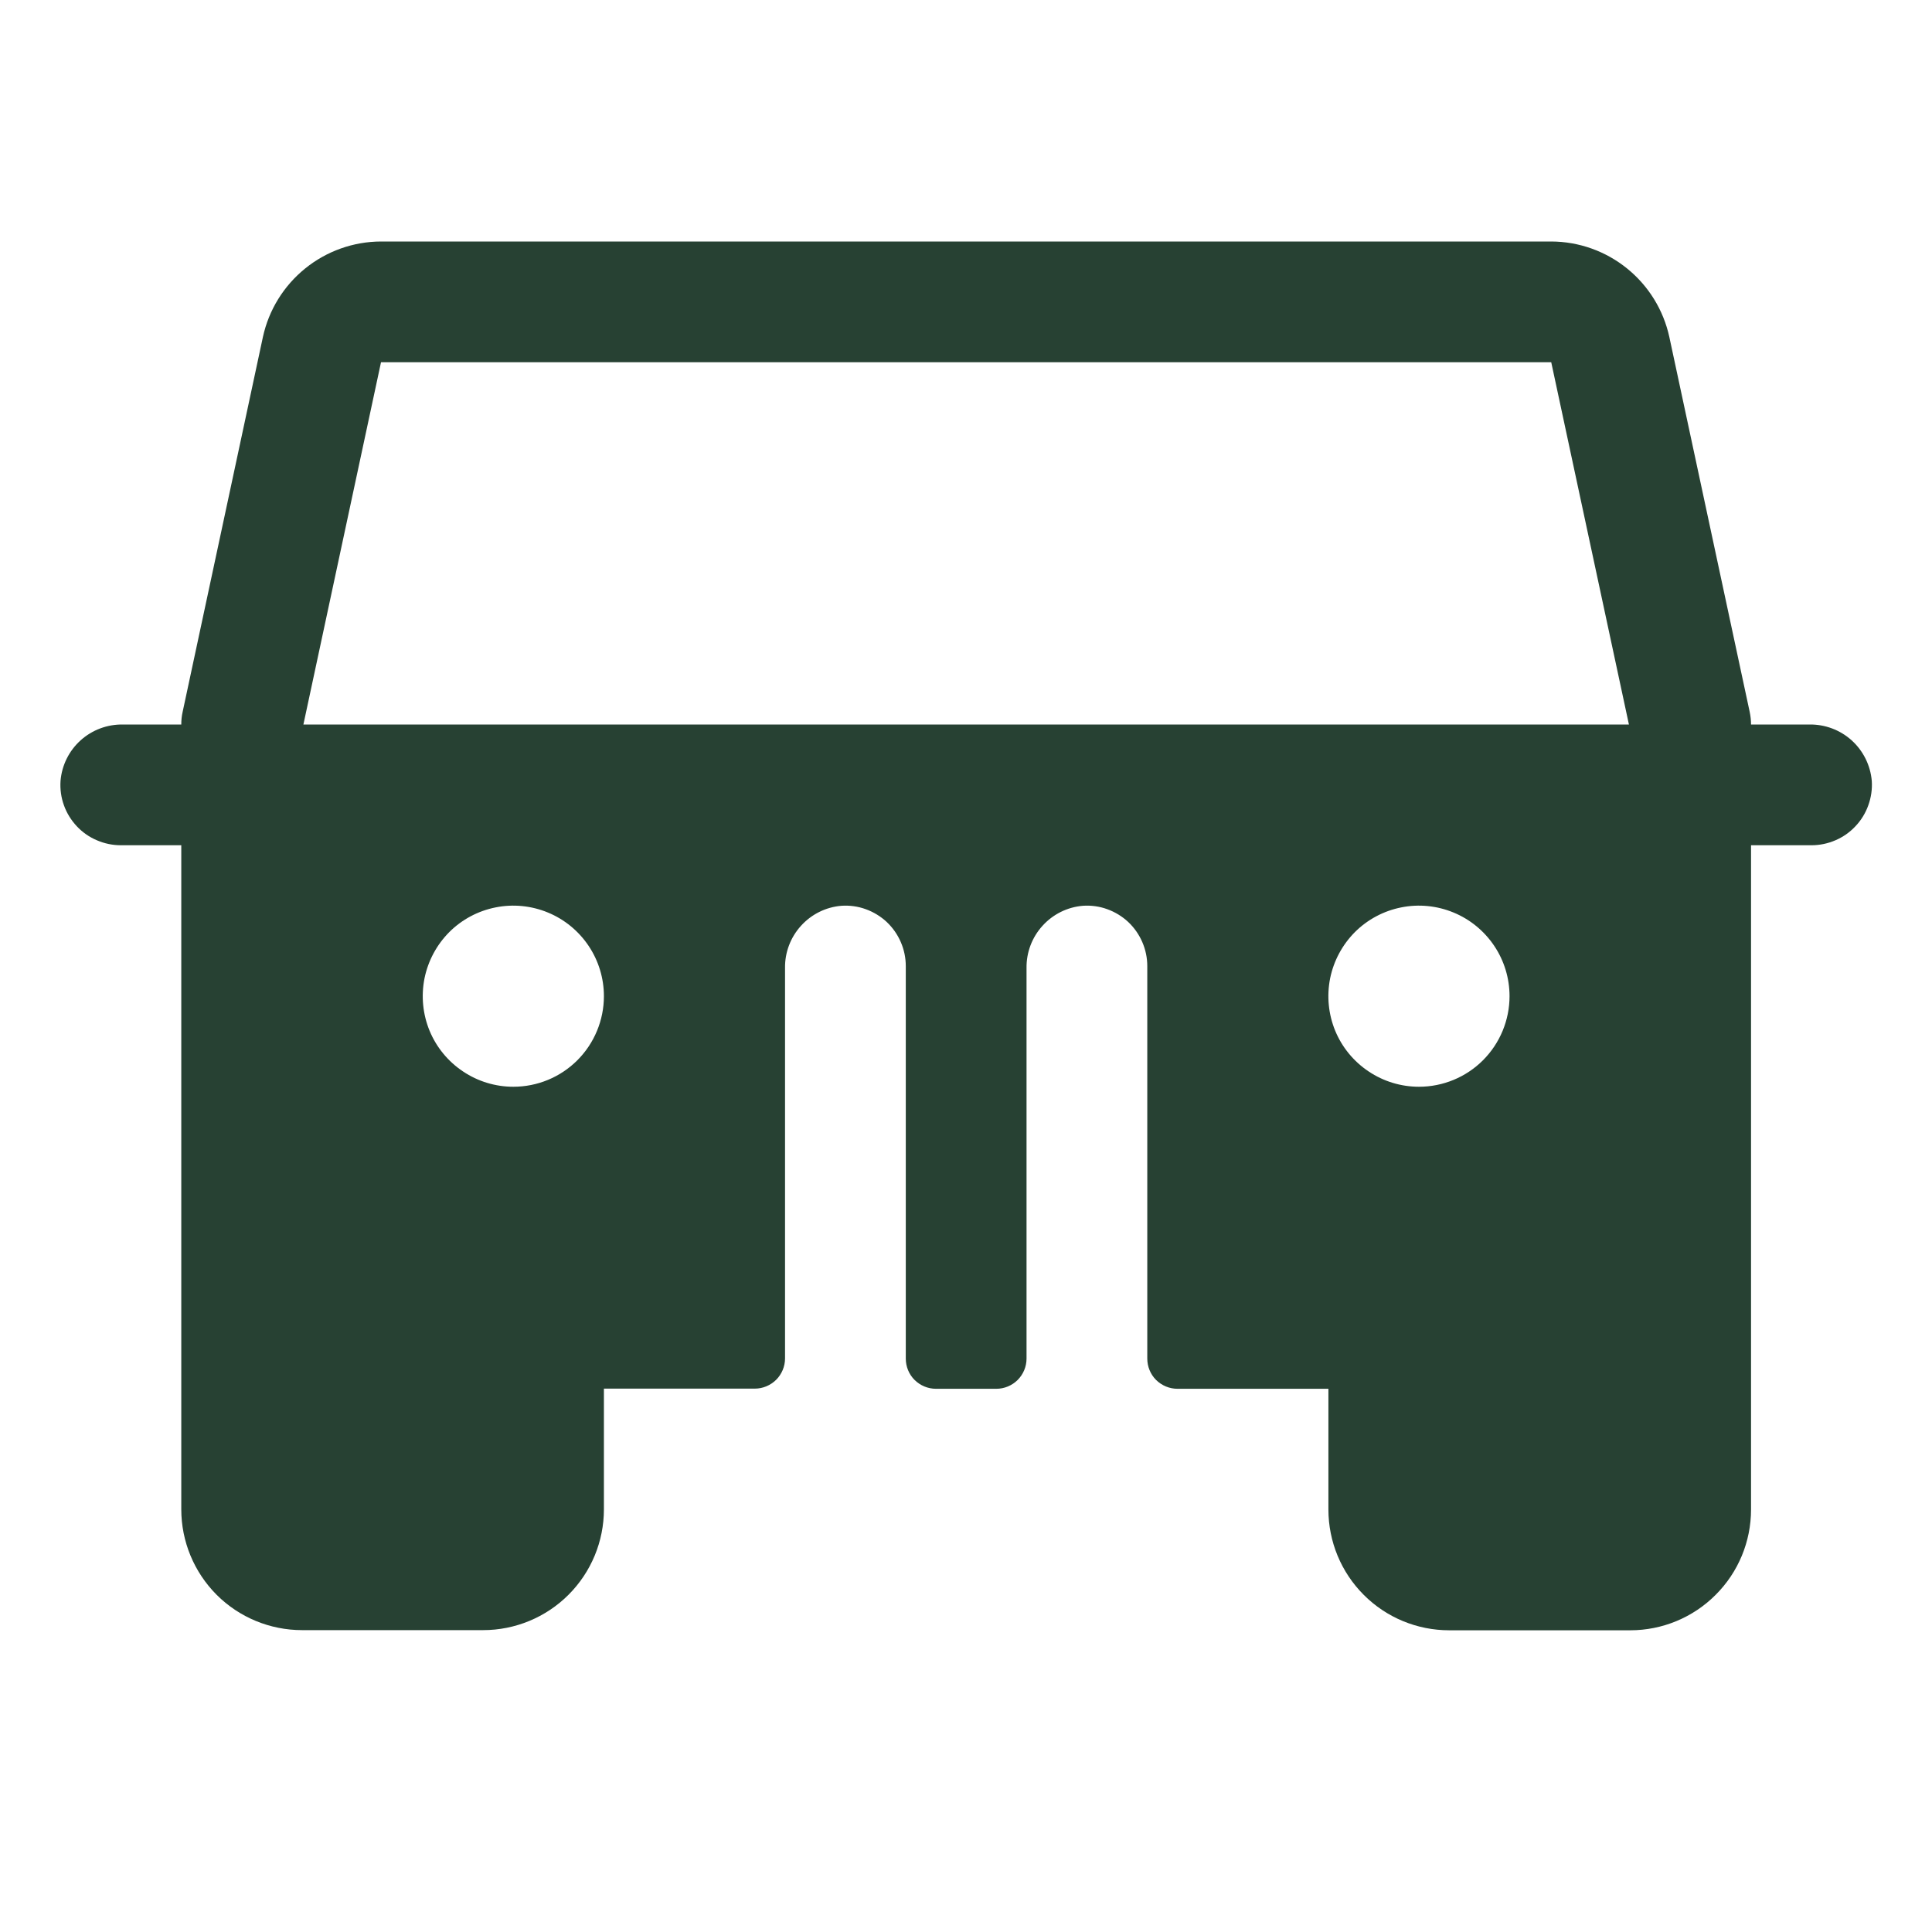 <svg width="24" height="24" viewBox="0 0 24 24" fill="none" xmlns="http://www.w3.org/2000/svg">
<path d="M23.252 9.7C23.235 9.507 23.146 9.327 23.002 9.197C22.858 9.067 22.67 8.997 22.476 9H21.752C21.752 8.947 21.746 8.894 21.735 8.842L20.737 4.186C20.664 3.851 20.479 3.551 20.212 3.335C19.945 3.119 19.613 3.001 19.27 3H4.733C4.39 3.001 4.058 3.119 3.791 3.335C3.524 3.551 3.339 3.851 3.266 4.186L2.269 8.842C2.257 8.894 2.252 8.947 2.252 9H1.527C1.333 8.997 1.145 9.067 1.001 9.197C0.857 9.327 0.768 9.507 0.752 9.7C0.745 9.803 0.759 9.906 0.794 10.003C0.828 10.099 0.883 10.188 0.953 10.263C1.023 10.338 1.108 10.398 1.203 10.438C1.297 10.479 1.399 10.5 1.502 10.5H2.252V18.75C2.252 19.148 2.41 19.529 2.691 19.811C2.972 20.092 3.354 20.25 3.752 20.25H6.002C6.399 20.25 6.781 20.092 7.062 19.811C7.344 19.529 7.502 19.148 7.502 18.75V17.25H9.377C9.476 17.25 9.571 17.21 9.642 17.14C9.712 17.07 9.752 16.974 9.752 16.875V12.025C9.749 11.832 9.82 11.644 9.95 11.501C10.08 11.357 10.259 11.268 10.452 11.252C10.555 11.245 10.657 11.259 10.754 11.294C10.851 11.329 10.94 11.383 11.015 11.453C11.09 11.524 11.149 11.608 11.19 11.703C11.231 11.797 11.252 11.899 11.252 12.002V16.877C11.252 16.976 11.291 17.072 11.361 17.142C11.432 17.212 11.527 17.252 11.627 17.252H12.377C12.476 17.252 12.572 17.212 12.642 17.142C12.712 17.072 12.752 16.976 12.752 16.877V12.025C12.749 11.832 12.82 11.644 12.95 11.501C13.08 11.357 13.259 11.268 13.452 11.252C13.555 11.245 13.657 11.259 13.754 11.294C13.851 11.329 13.94 11.383 14.015 11.453C14.09 11.524 14.149 11.608 14.19 11.703C14.231 11.797 14.252 11.899 14.252 12.002V16.877C14.252 16.976 14.291 17.072 14.361 17.142C14.432 17.212 14.527 17.252 14.627 17.252H16.502V18.752C16.502 19.15 16.66 19.531 16.941 19.812C17.222 20.094 17.604 20.252 18.002 20.252H20.252C20.649 20.252 21.031 20.094 21.312 19.812C21.594 19.531 21.752 19.15 21.752 18.752V10.5H22.502C22.605 10.5 22.706 10.479 22.801 10.438C22.895 10.398 22.98 10.338 23.05 10.263C23.121 10.188 23.175 10.099 23.209 10.003C23.244 9.906 23.259 9.803 23.252 9.7ZM6.377 13.5C6.154 13.5 5.937 13.434 5.752 13.31C5.567 13.187 5.422 13.011 5.337 12.806C5.252 12.6 5.23 12.374 5.273 12.155C5.317 11.937 5.424 11.737 5.581 11.579C5.738 11.422 5.939 11.315 6.157 11.272C6.375 11.228 6.602 11.251 6.807 11.336C7.013 11.421 7.188 11.565 7.312 11.75C7.436 11.935 7.502 12.152 7.502 12.375C7.502 12.673 7.383 12.96 7.172 13.171C6.961 13.382 6.675 13.5 6.377 13.5ZM17.627 13.5C17.404 13.5 17.187 13.434 17.002 13.31C16.817 13.187 16.672 13.011 16.587 12.806C16.502 12.6 16.48 12.374 16.523 12.155C16.567 11.937 16.674 11.737 16.831 11.579C16.988 11.422 17.189 11.315 17.407 11.272C17.625 11.228 17.852 11.251 18.057 11.336C18.263 11.421 18.438 11.565 18.562 11.75C18.686 11.935 18.752 12.152 18.752 12.375C18.752 12.673 18.633 12.96 18.422 13.171C18.211 13.382 17.925 13.5 17.627 13.5ZM3.769 9L4.733 4.5H19.27L20.235 9H3.769Z" fill="#274133"/>
</svg>
